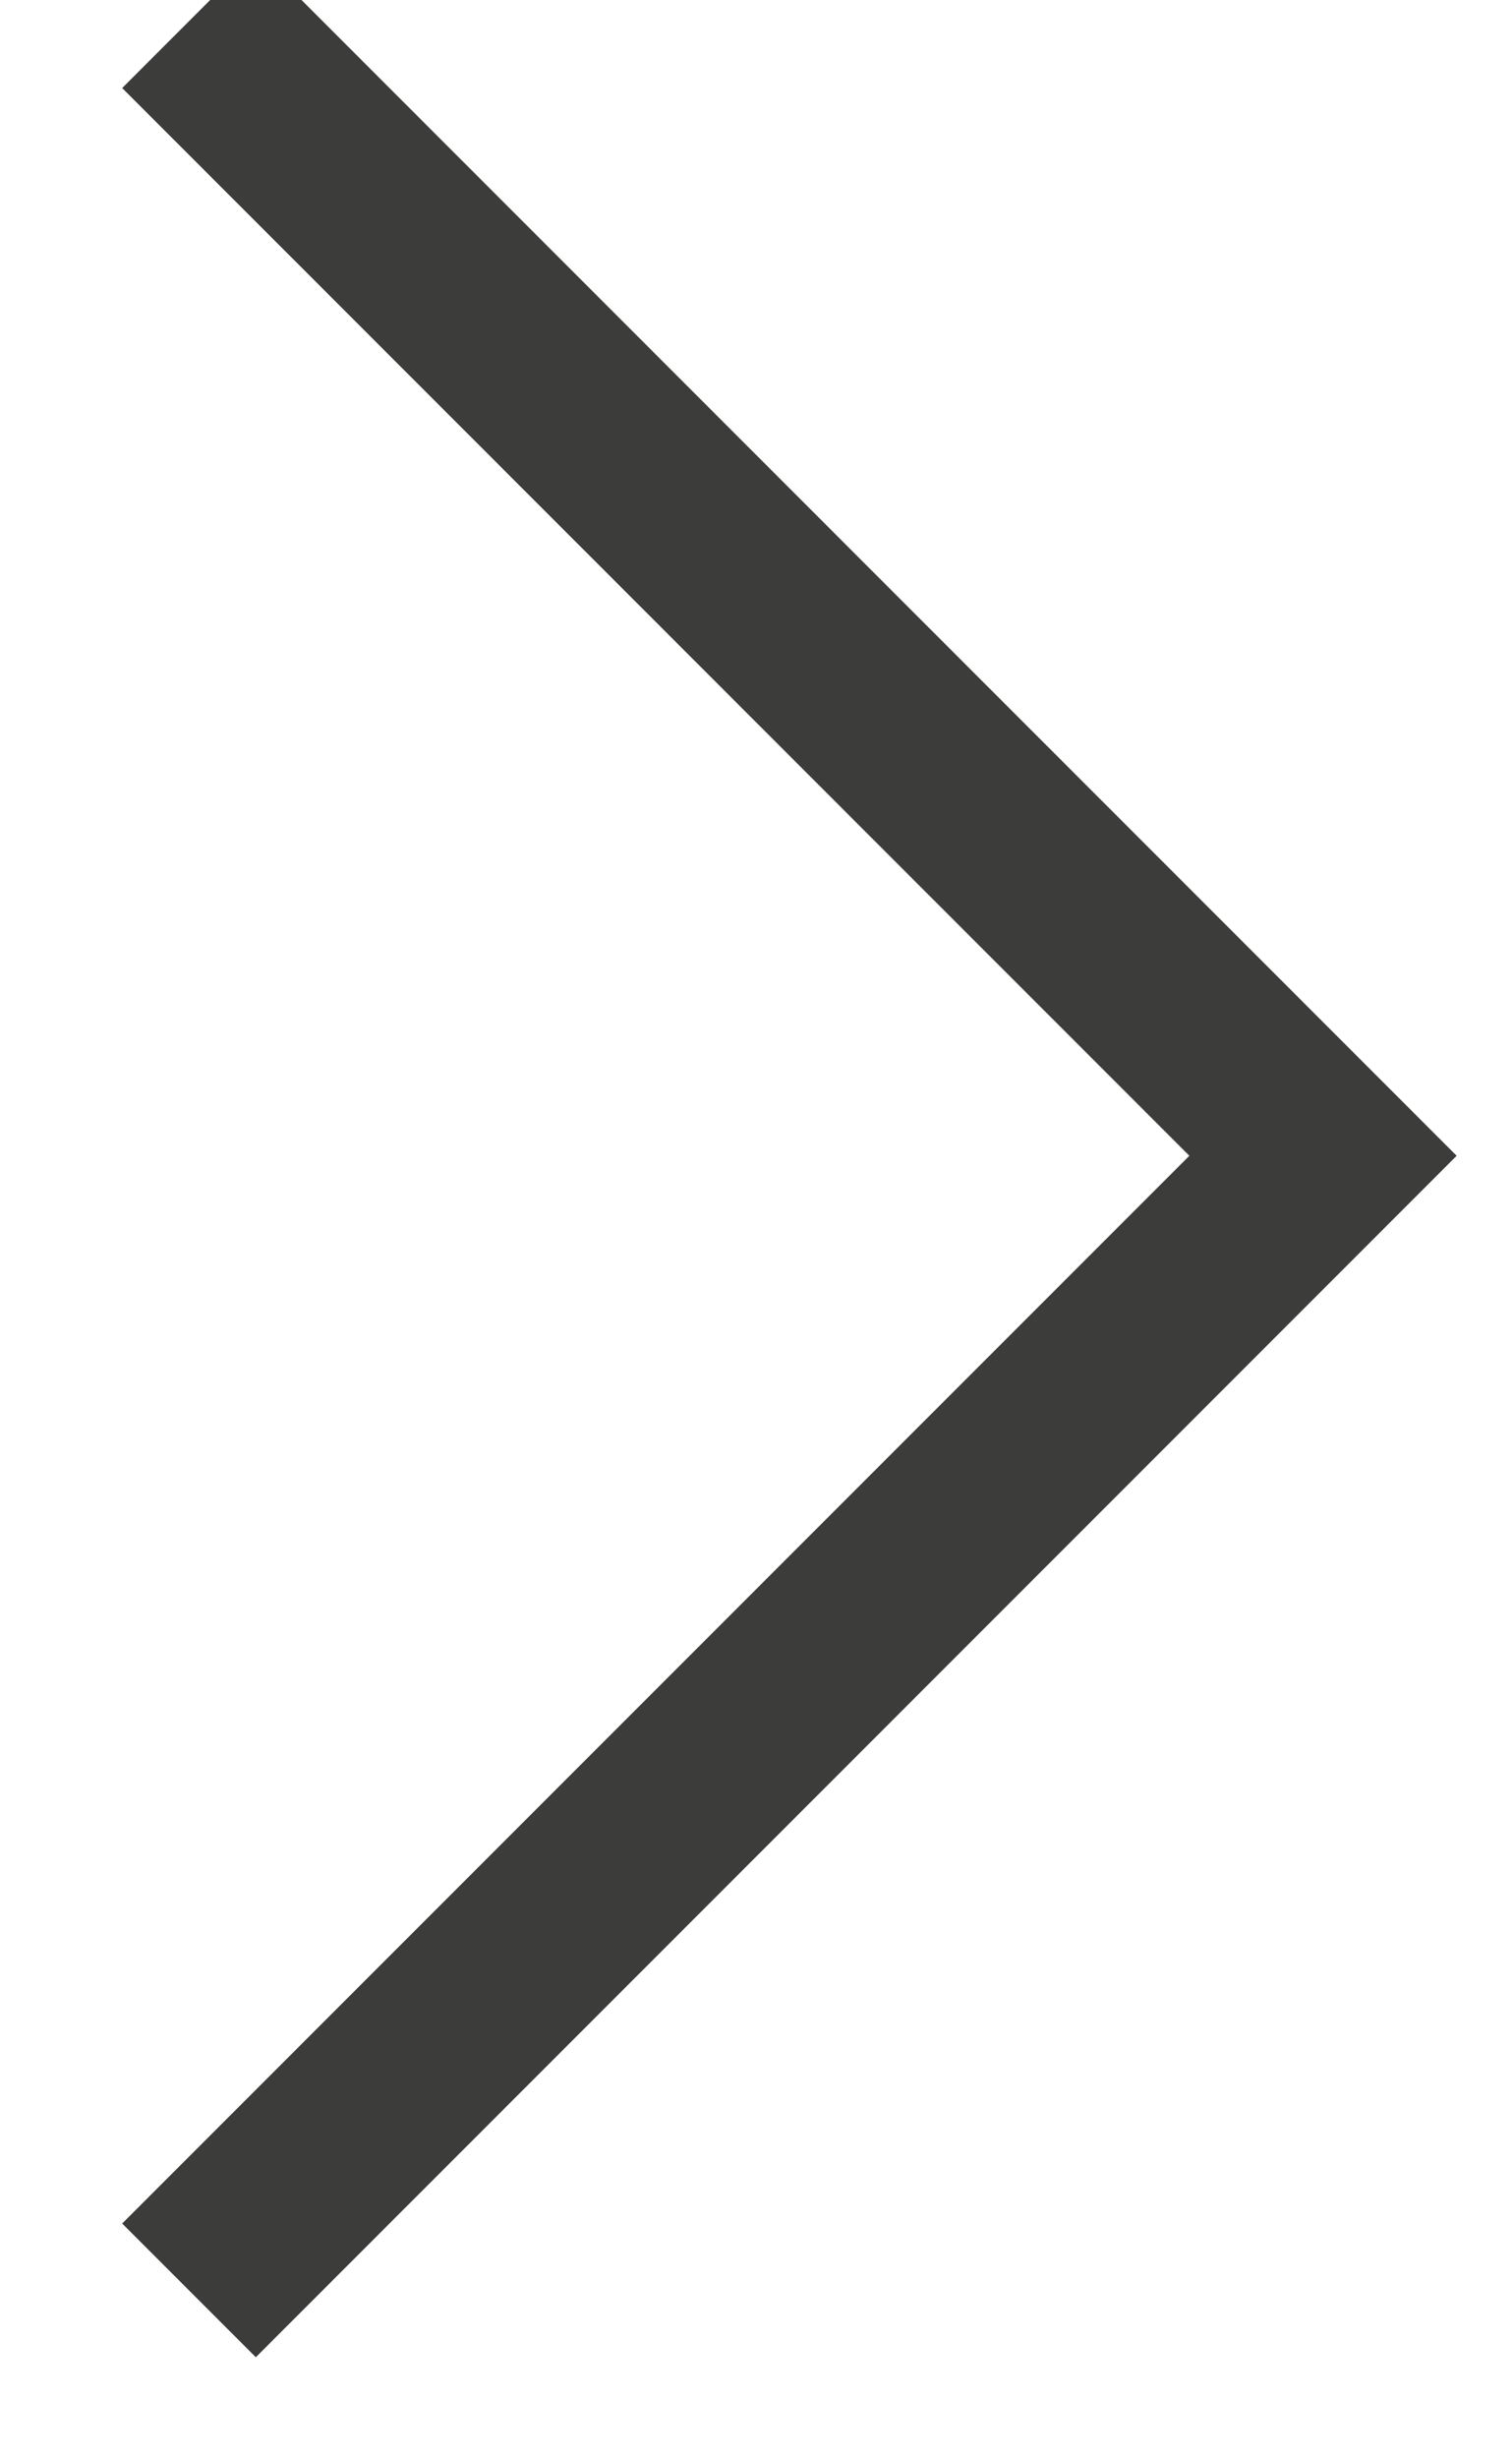 <?xml version="1.0" encoding="UTF-8"?>
<svg width="8px" height="13px" viewBox="0 0 8 13" version="1.1" xmlns="http://www.w3.org/2000/svg" xmlns:xlink="http://www.w3.org/1999/xlink">
    <title>右箭头-中</title>
    <g id="首页" stroke="none" stroke-width="1" fill="none" fill-rule="evenodd">
        <g id="图标汇总" transform="translate(-300, -192)" stroke="#3C3C3B">
            <polyline id="右箭头-中" points="301 192.112 307 198.112 301 204.112"></polyline>
        </g>
    </g>
</svg>